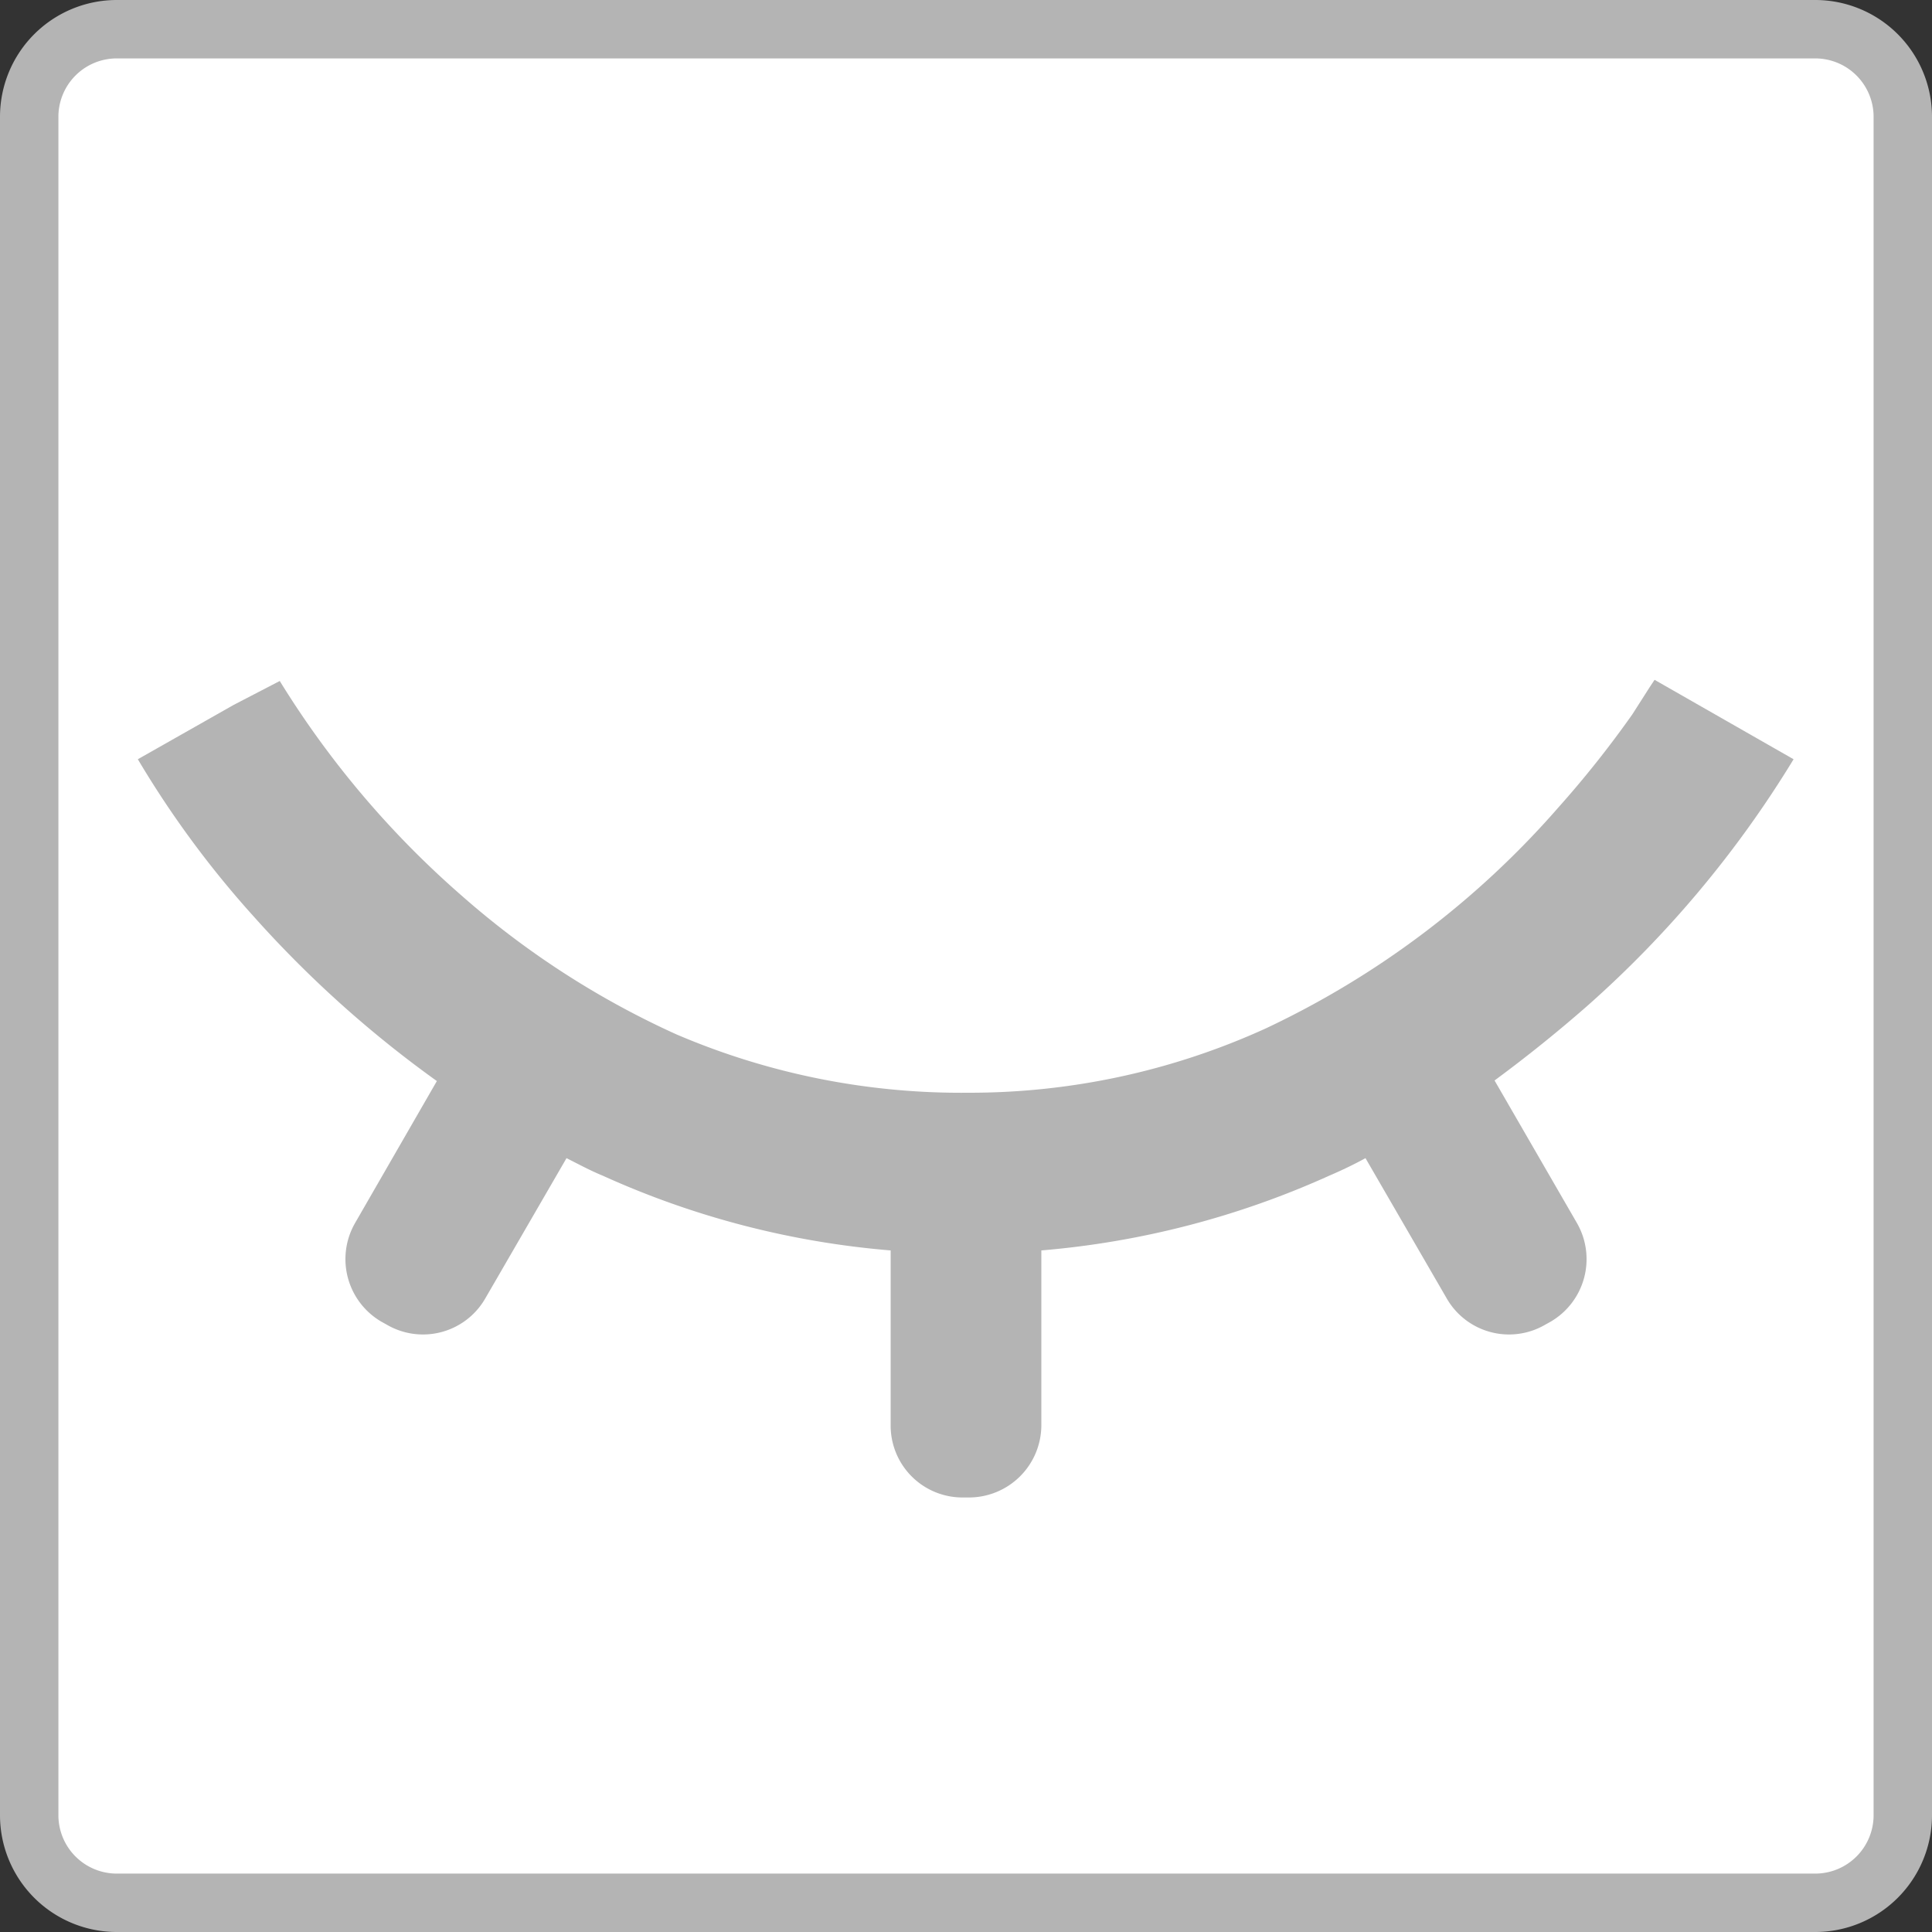 <svg xmlns="http://www.w3.org/2000/svg" viewBox="0 0 33.08 33.08">
  <rect x="0" y="0" width="33.08" height="33.08" fill="#333333" stroke="none"/>
  <title>icon_invisible</title>
  <g>
    <g>
      <rect x="0.5" y="0.5" width="32.08" height="32.08" rx="1.5" style="fill: #fff"/>
      <path d="M31.08,1a1,1,0,0,1,1,1V31.08a1,1,0,0,1-1,1H2a1,1,0,0,1-1-1V2A1,1,0,0,1,2,1H31.08m0-1H2A2,2,0,0,0,0,2V31.08a2,2,0,0,0,2,2H31.08a2,2,0,0,0,2-2V2a2,2,0,0,0-2-2Z" style="fill: #b4b4b4"/>
    </g>
    <path d="M28.33,11.64l.54.31-.54-.31h0v0l-.08.12-.3.47a17.85,17.85,0,0,1-1.28,1.61,15.28,15.28,0,0,1-5,3.77,12.22,12.22,0,0,1-5.09,1.1,12.38,12.38,0,0,1-5-1,14.78,14.78,0,0,1-3.67-2.37,16,16,0,0,1-3.12-3.68h0L4,12.07,2.36,13a16.88,16.88,0,0,0,2,2.71,19.14,19.14,0,0,0,3.12,2.8L6.08,20.94a1.24,1.24,0,0,0,.45,1.69l.09.05a1.23,1.23,0,0,0,1.69-.45l1.39-2.4c.2.1.4.21.62.3a14.88,14.88,0,0,0,4.93,1.28v3a1.23,1.23,0,0,0,1.24,1.23h.1a1.24,1.24,0,0,0,1.24-1.23v-3a15,15,0,0,0,4.93-1.28c.21-.09.42-.19.62-.3l1.39,2.4a1.23,1.23,0,0,0,1.69.45l.09-.05A1.24,1.24,0,0,0,27,20.94L25.59,18.5c.57-.42,1.1-.85,1.58-1.27A18.4,18.4,0,0,0,30.71,13Z" style="fill: #b4b4b4"/>
  </g>
</svg>
